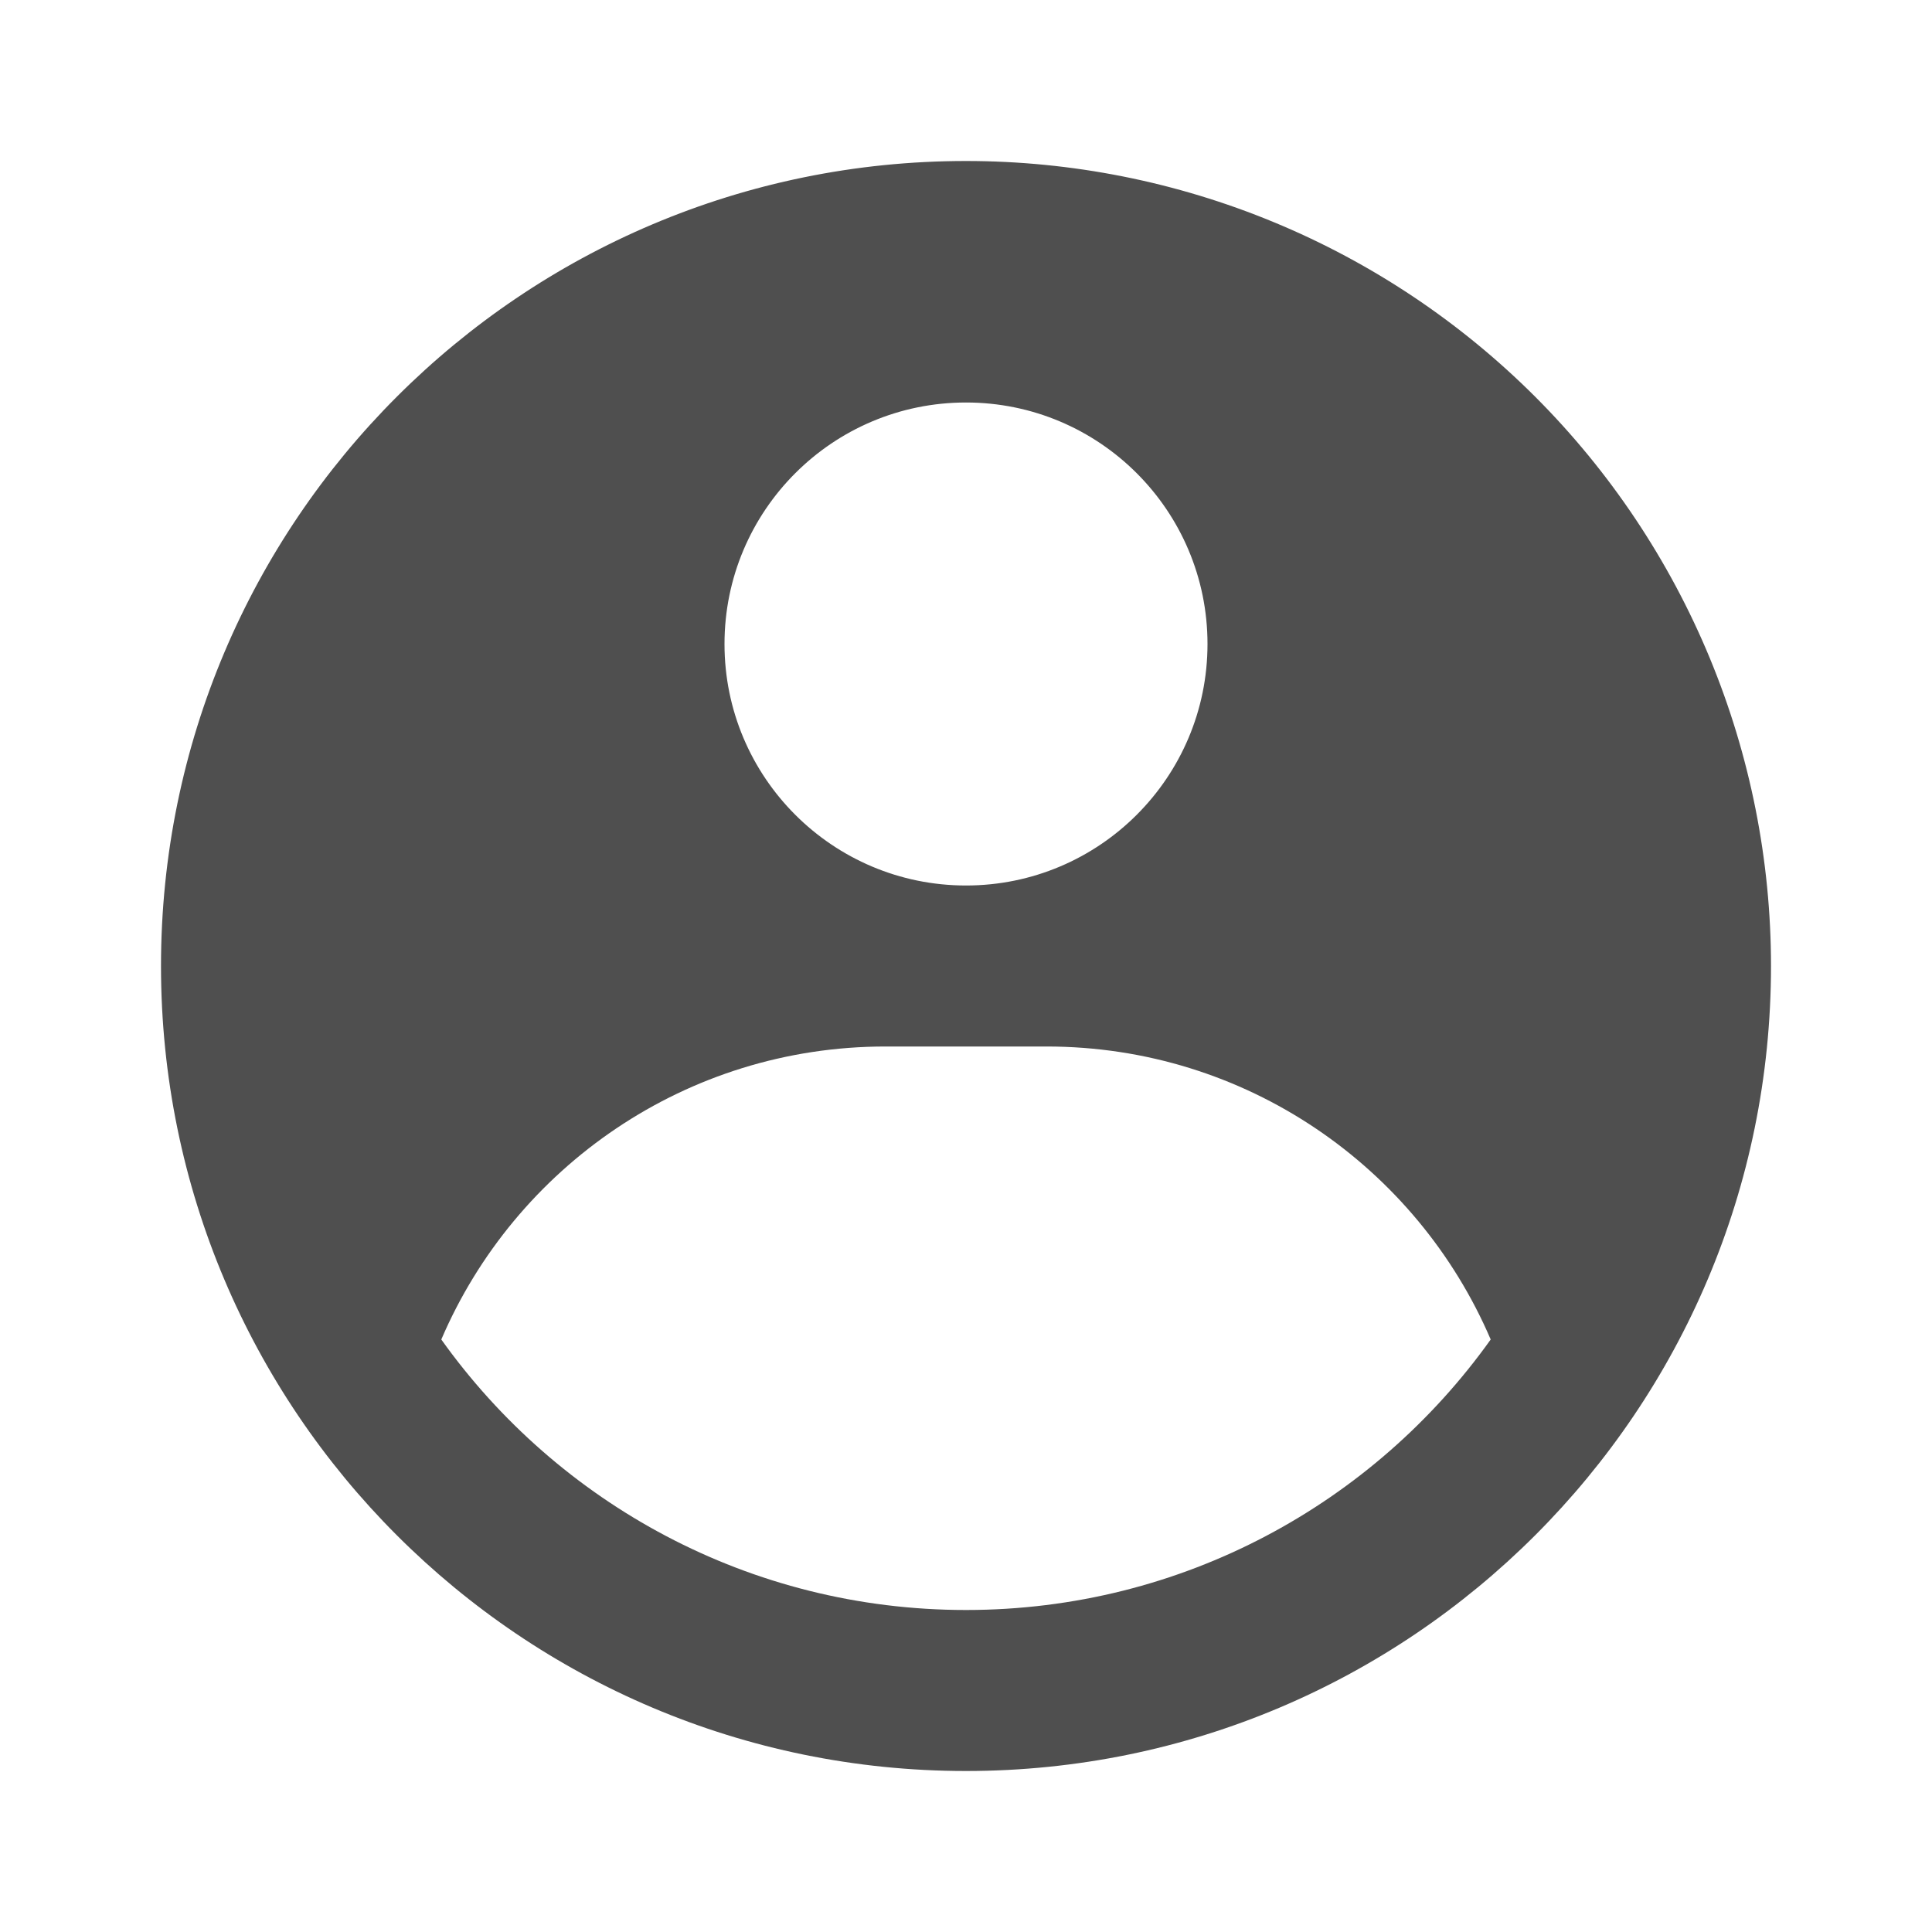 <svg width="60" height="60" viewBox="0 0 60 60" fill="none" xmlns="http://www.w3.org/2000/svg">
<path fill-rule="evenodd" clip-rule="evenodd" d="M30 5C33.283 5 36.534 5.647 39.567 6.903C42.6 8.159 45.356 10.001 47.678 12.322C49.999 14.644 51.841 17.4 53.097 20.433C54.353 23.466 55 26.717 55 30C55 43.807 43.807 55 30 55C16.193 55 5 43.807 5 30C5 16.193 16.193 5 30 5ZM32.5 32.5H27.5C21.311 32.5 15.997 36.248 13.705 41.599C17.332 46.684 23.279 50 30 50C36.721 50 42.668 46.684 46.295 41.599C44.003 36.248 38.689 32.5 32.5 32.5ZM30 12.5C25.858 12.5 22.5 15.858 22.5 20C22.5 24.142 25.858 27.5 30 27.5C34.142 27.5 37.5 24.142 37.5 20C37.5 15.858 34.142 12.5 30 12.5Z" fill="#4F4F4F"/>
</svg>
